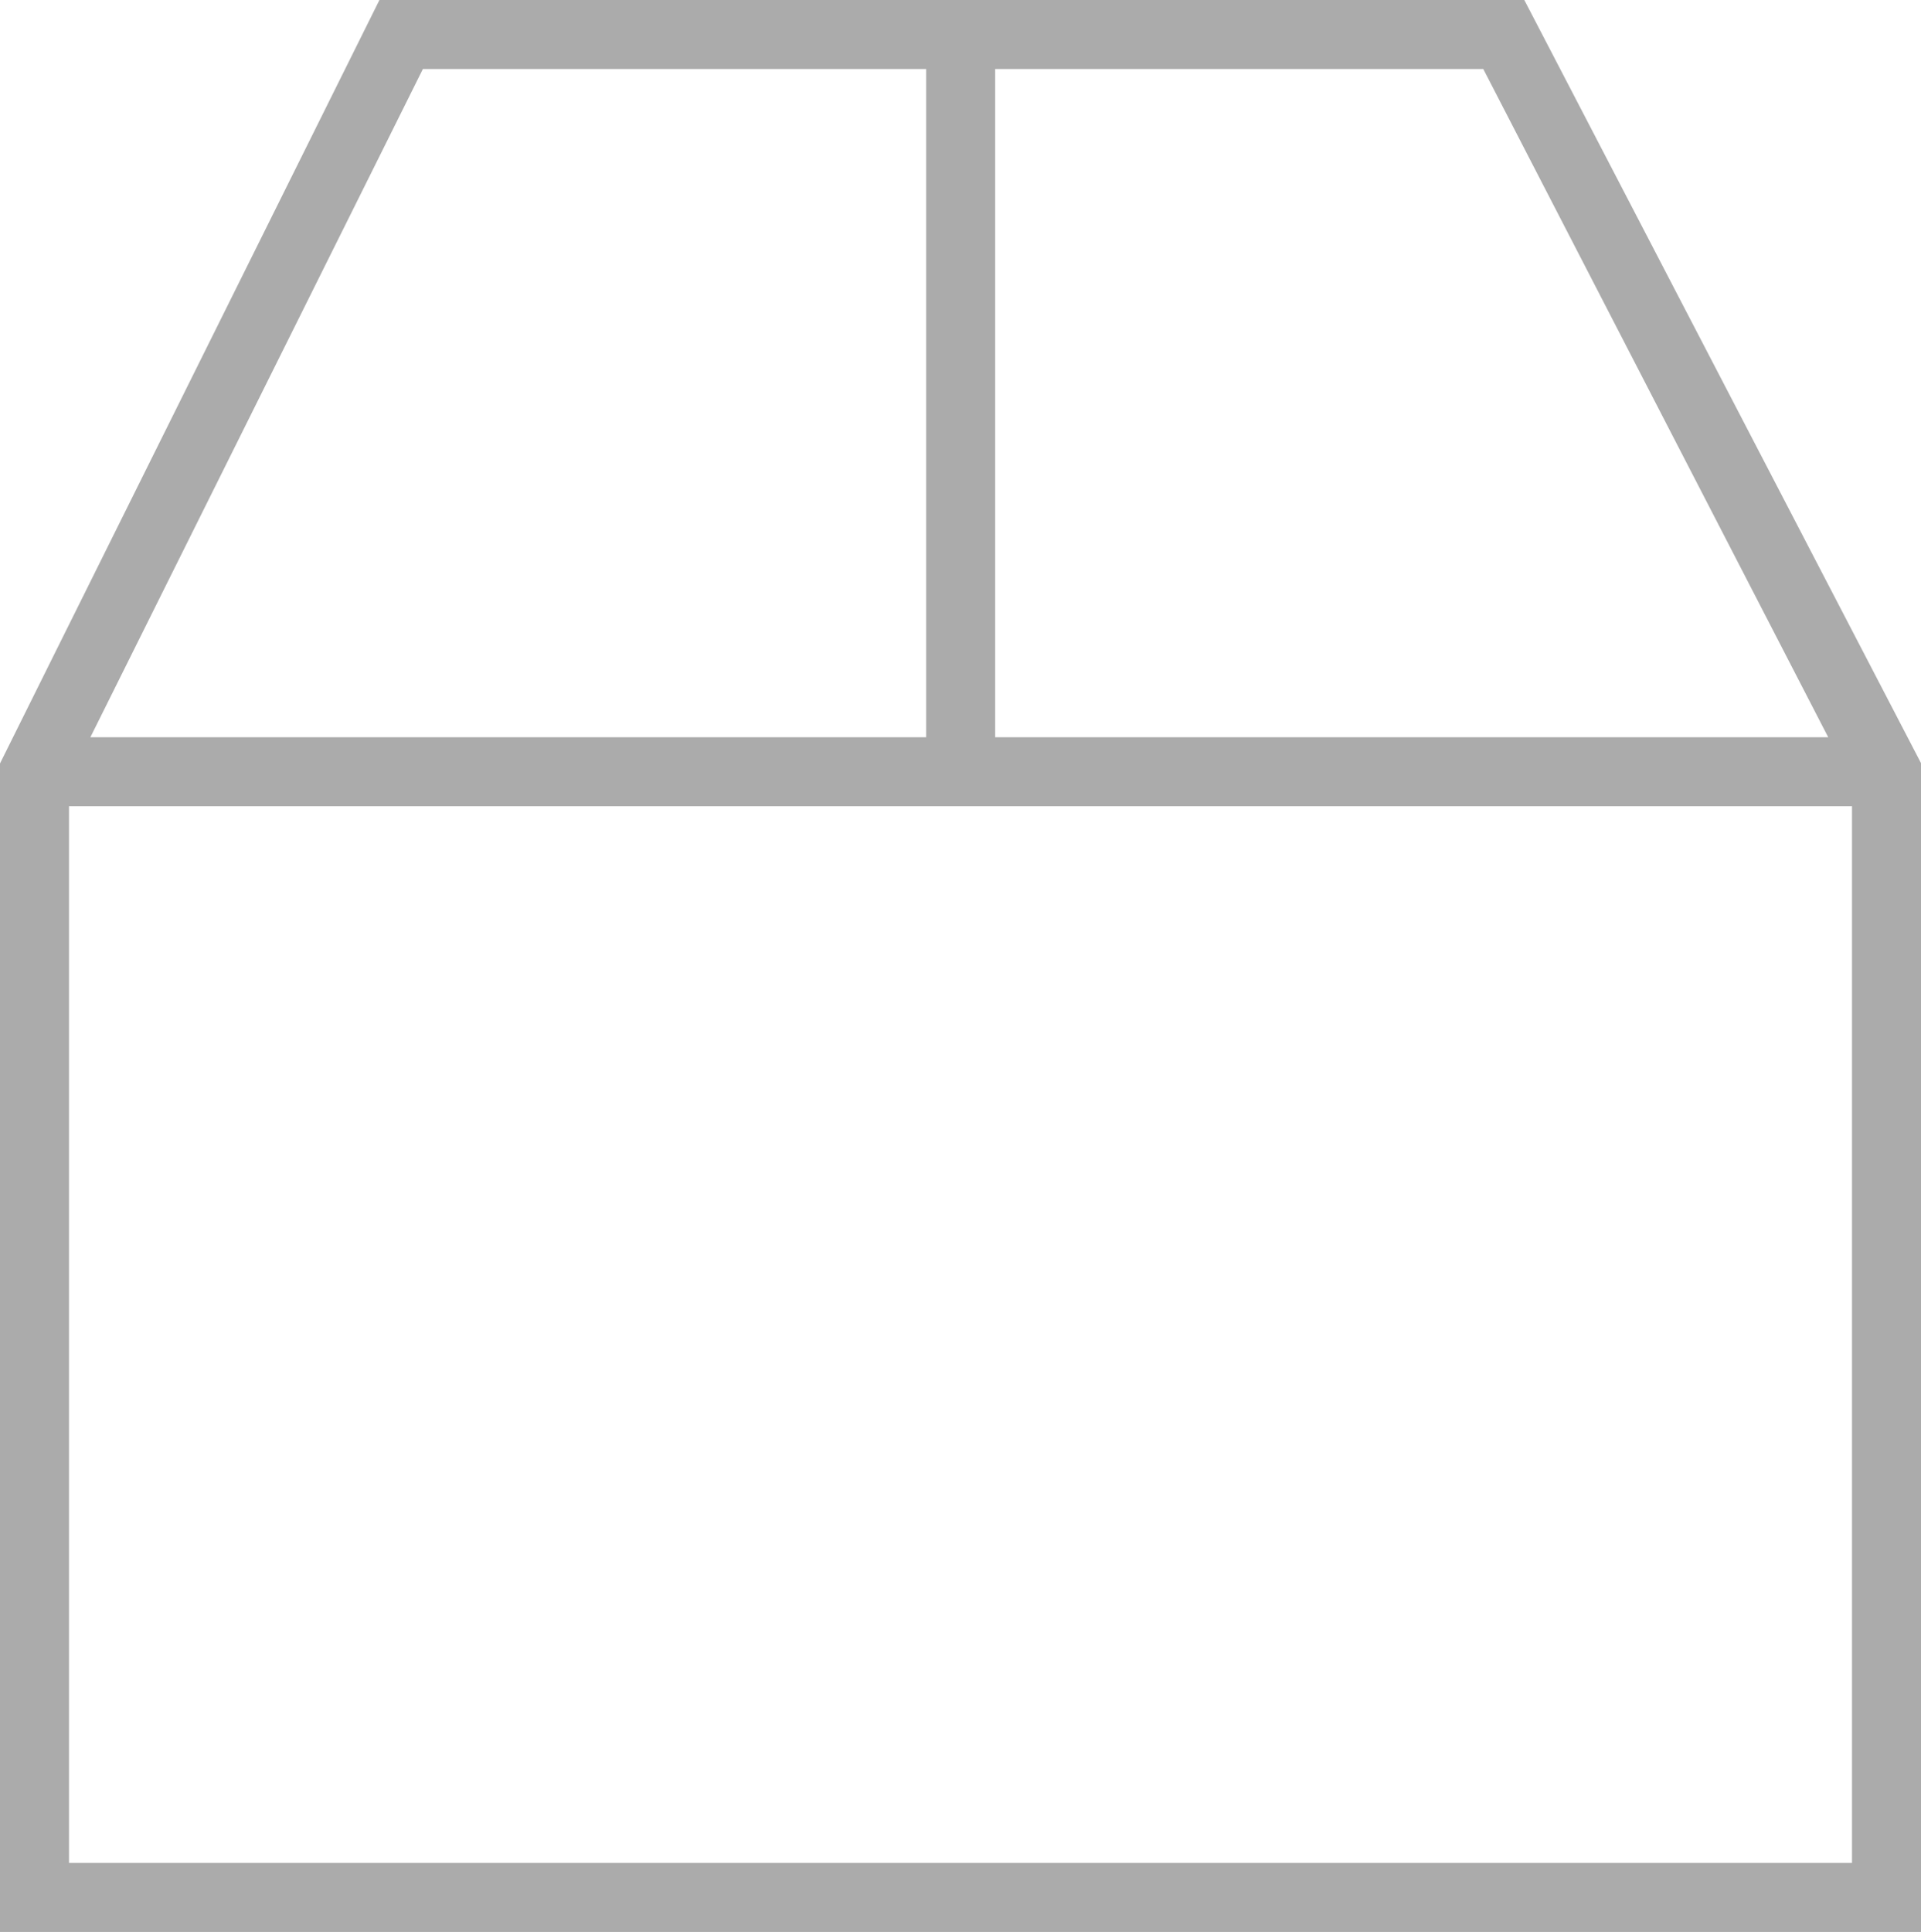 <svg id="Capa_1" data-name="Capa 1" xmlns="http://www.w3.org/2000/svg" viewBox="0 0 55.69 56"><defs><style>.cls-1{fill:#ababab;}</style></defs><title>iconos</title><path class="cls-1" d="M44.19,0H11L0,22.13V56H55.69V22.12ZM53,21.37H28.85V2H43ZM12.26,2H26.85V21.37H2.62ZM2,54V23.37H53.69V54Z"/></svg>
